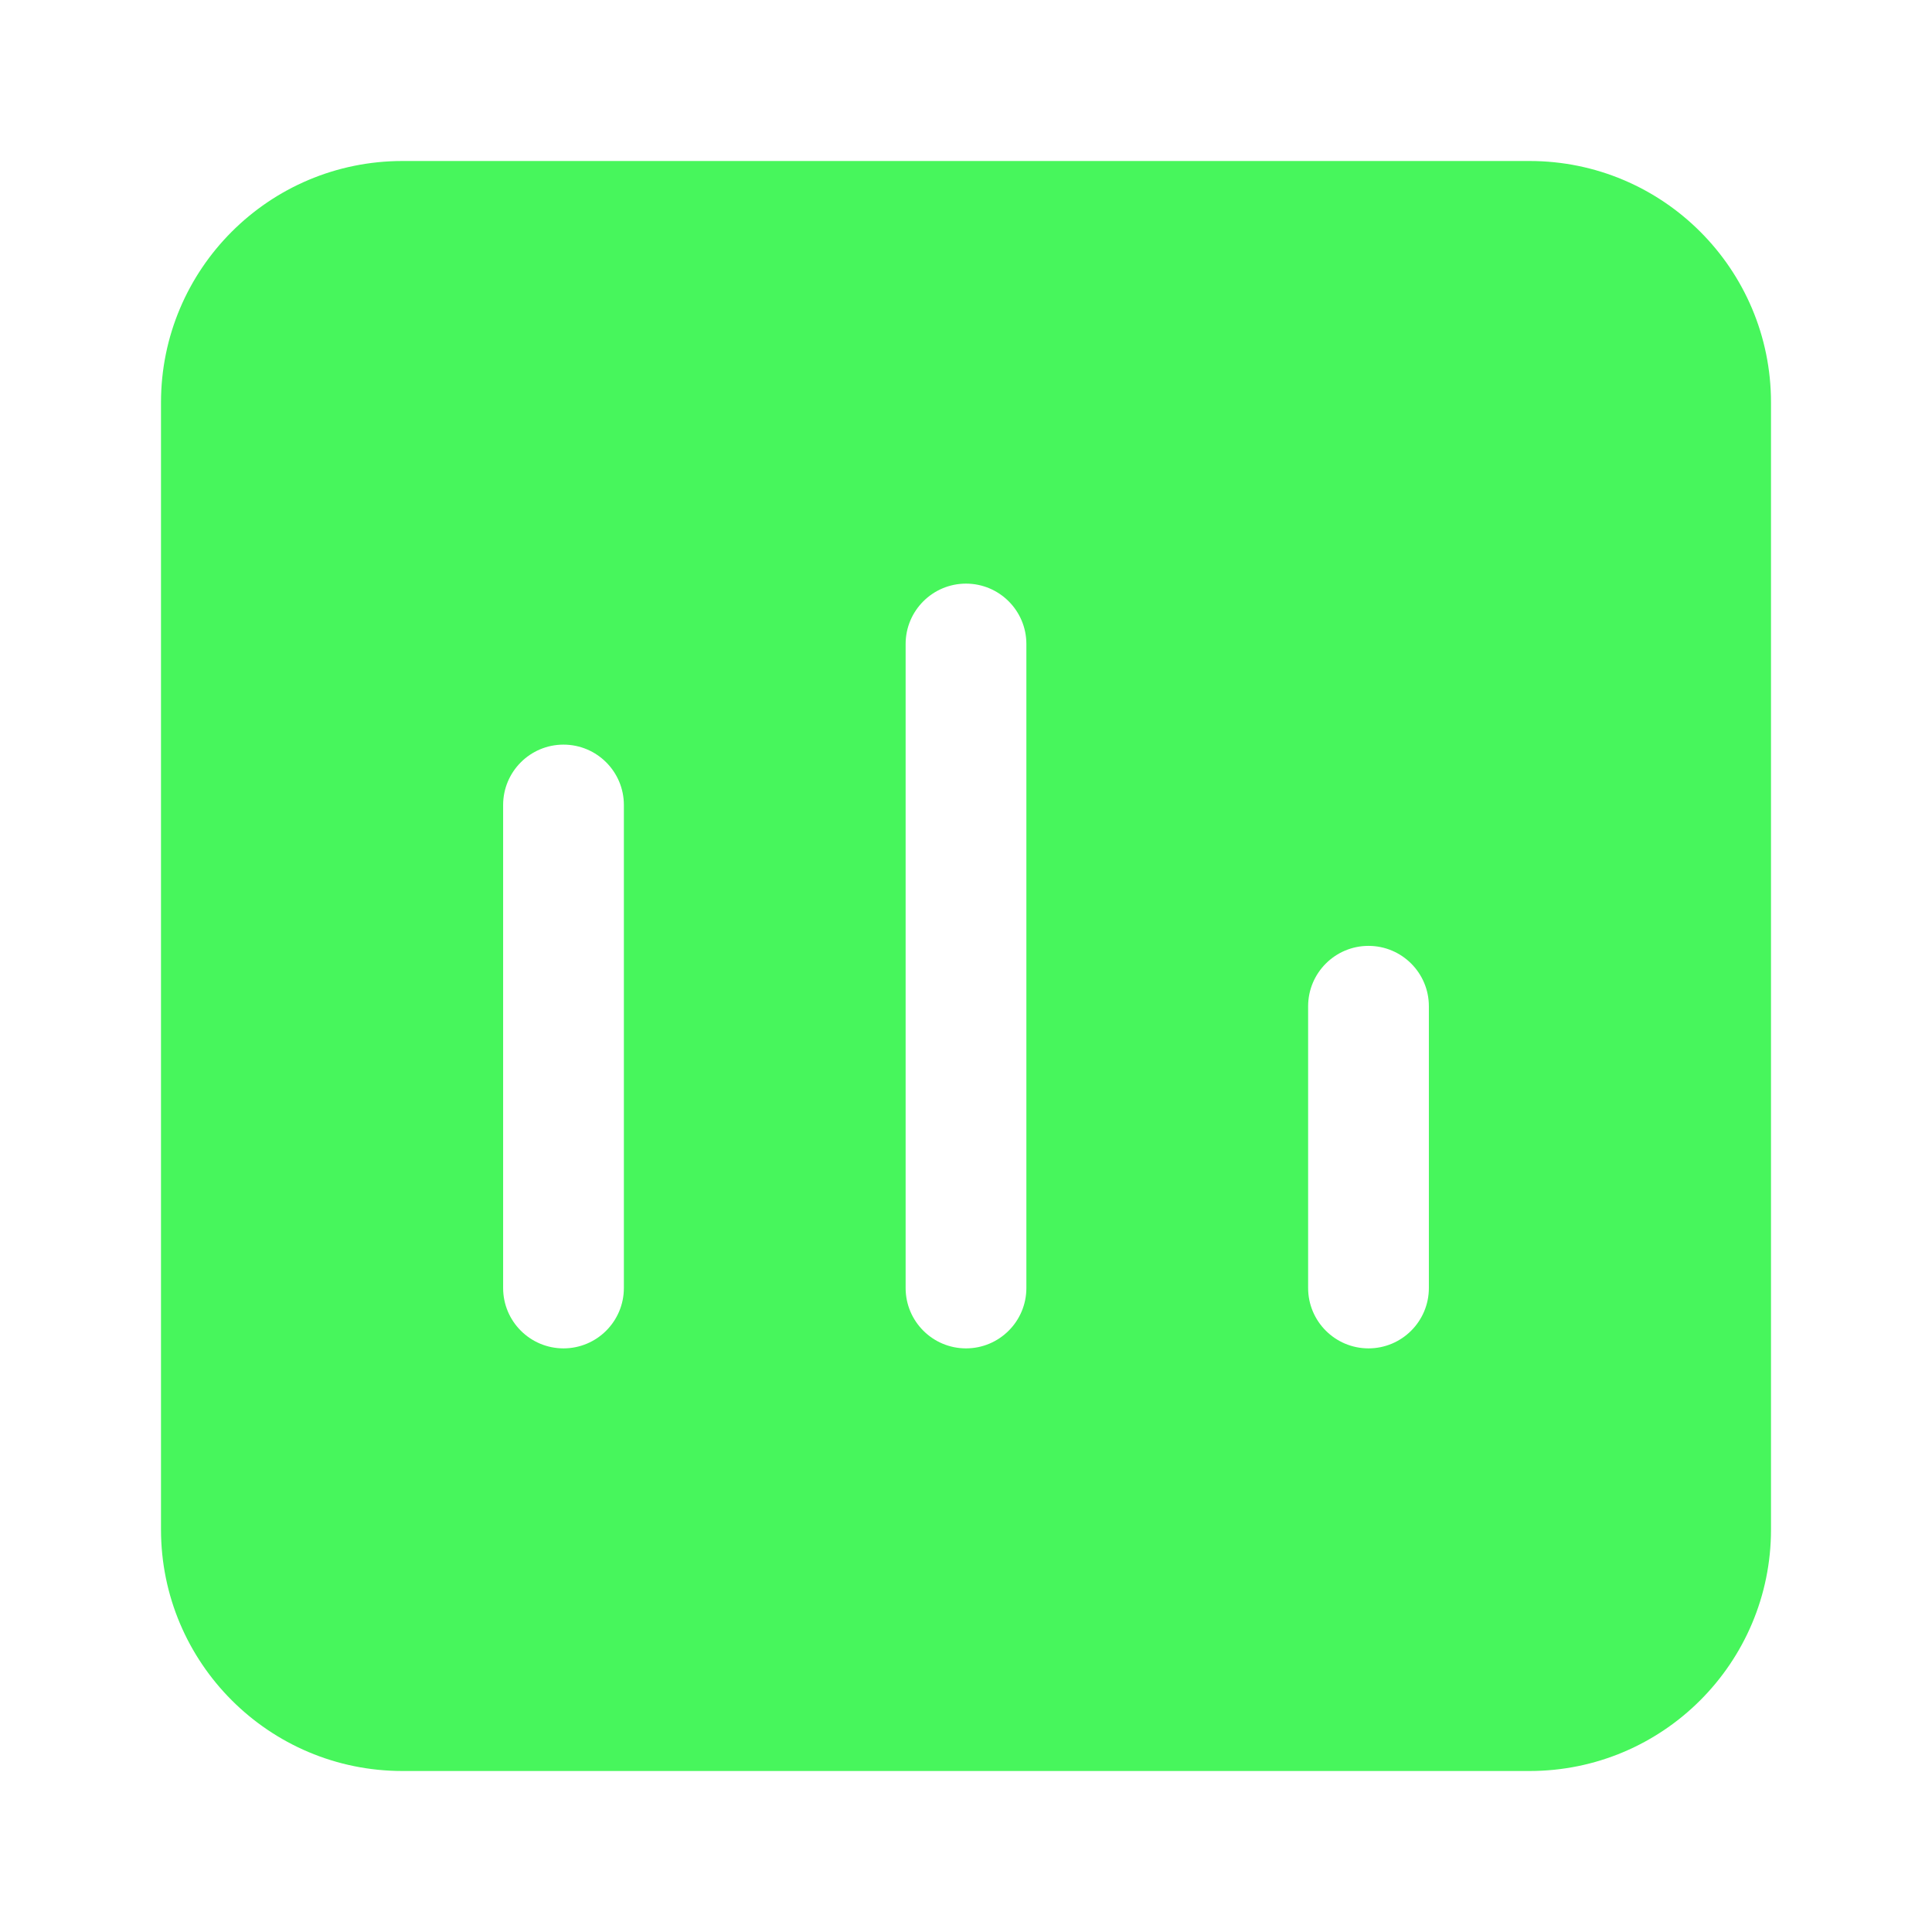 <svg width="48" height="48" viewBox="0 0 48 48" fill="none" xmlns="http://www.w3.org/2000/svg">
<path fill-rule="evenodd" clip-rule="evenodd" d="M10 4C6.686 4 4 6.686 4 10V38C4 41.314 6.686 44 10 44H38C41.314 44 44 41.314 44 38V10C44 6.686 41.314 4 38 4H10ZM24 14.5C24.828 14.5 25.5 15.172 25.5 16V32C25.5 32.828 24.828 33.5 24 33.5C23.172 33.5 22.5 32.828 22.5 32V16C22.5 15.172 23.172 14.5 24 14.5ZM34 23.5C34.828 23.5 35.5 24.172 35.5 25V32C35.5 32.828 34.828 33.5 34 33.5C33.172 33.5 32.5 32.828 32.5 32V25C32.5 24.172 33.172 23.5 34 23.5ZM14 18.5C14.828 18.5 15.5 19.172 15.5 20V32C15.5 32.828 14.828 33.5 14 33.5C13.172 33.5 12.5 32.828 12.5 32V20C12.5 19.172 13.172 18.5 14 18.5Z" fill="#47F65C"/>
</svg>
